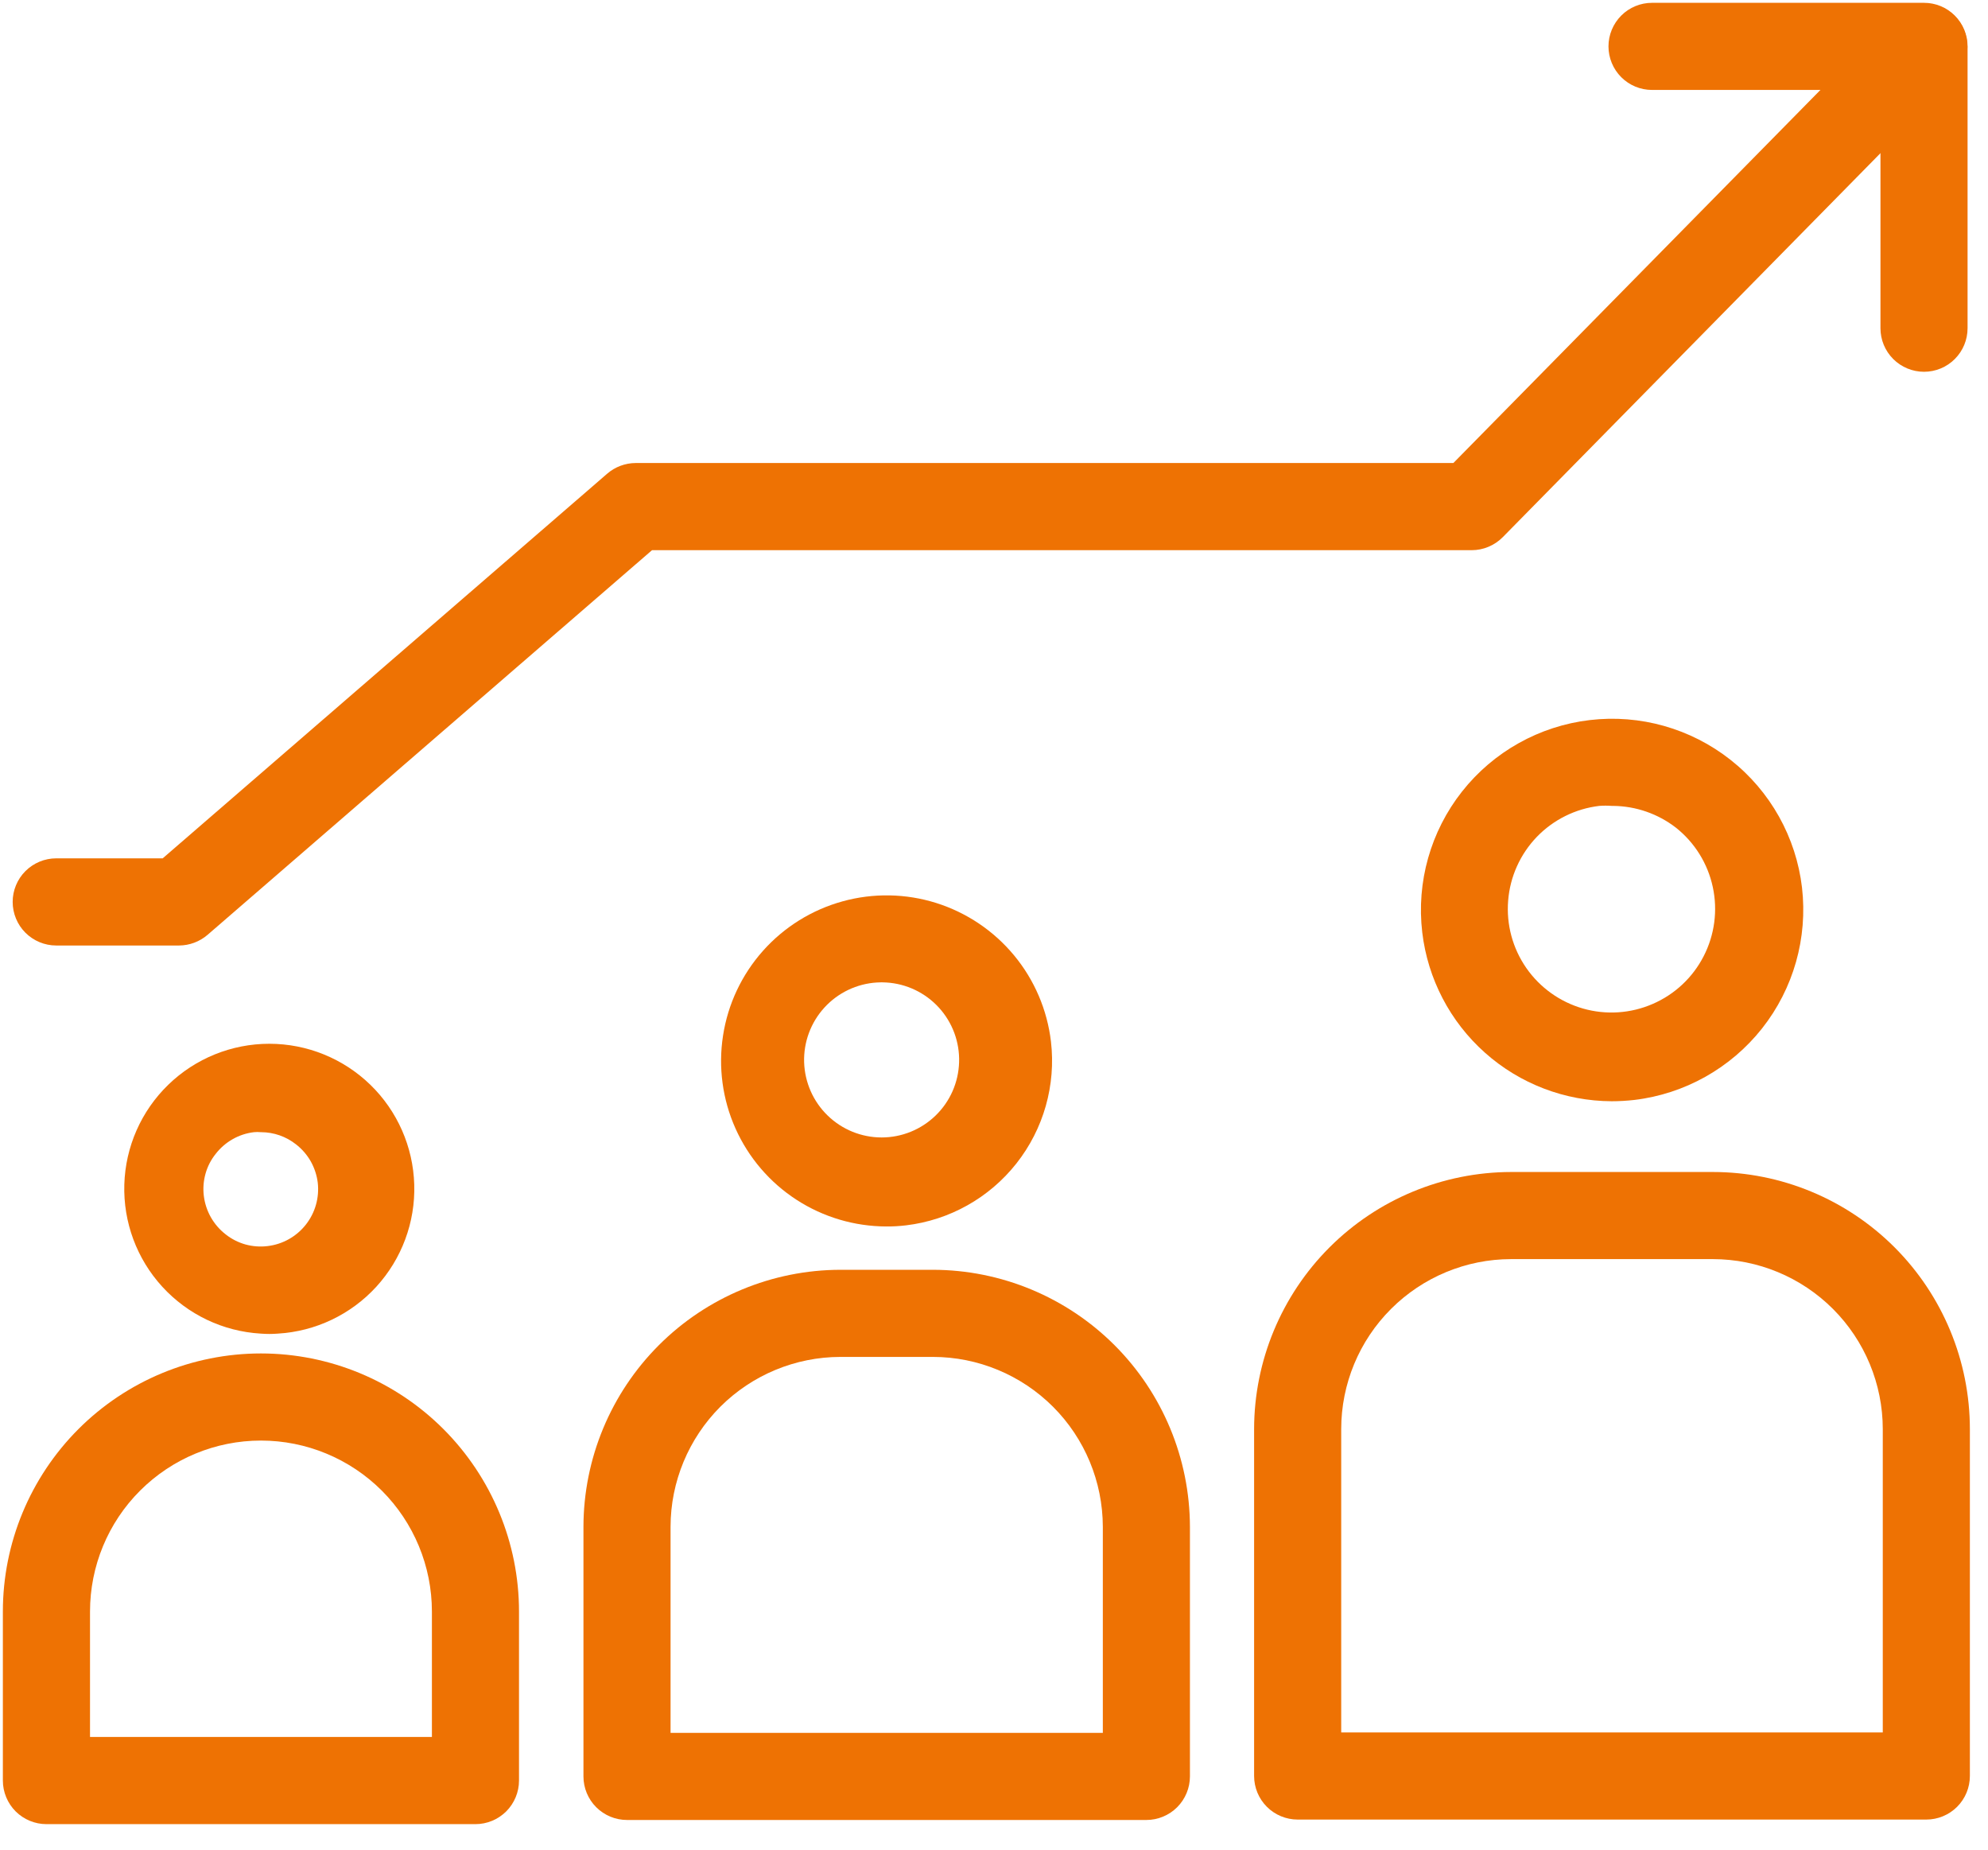 <svg width="43" height="40" viewBox="0 0 43 40" fill="none" xmlns="http://www.w3.org/2000/svg">
<path d="M34.861 23.815C33.85 23.811 32.875 23.439 32.12 22.766C31.365 22.094 30.882 21.168 30.763 20.164C30.634 19.075 30.944 17.979 31.623 17.118C32.302 16.257 33.296 15.701 34.385 15.572C35.474 15.443 36.57 15.753 37.431 16.432C38.293 17.111 38.849 18.105 38.977 19.194C39.103 20.284 38.793 21.379 38.113 22.24C37.433 23.1 36.44 23.657 35.35 23.787C35.188 23.805 35.024 23.815 34.861 23.815ZM34.861 17.428C34.771 17.421 34.681 17.421 34.592 17.428C34.077 17.489 33.6 17.726 33.24 18.099C32.881 18.473 32.662 18.959 32.621 19.476C32.579 19.993 32.718 20.508 33.014 20.934C33.31 21.359 33.744 21.669 34.243 21.811C34.742 21.953 35.274 21.917 35.749 21.71C36.225 21.504 36.614 21.139 36.85 20.678C37.087 20.217 37.157 19.688 37.047 19.181C36.938 18.674 36.656 18.221 36.25 17.899C35.861 17.598 35.385 17.433 34.894 17.428H34.861Z" fill="#EE7203"/>
<path d="M41.666 39.349H28.068C27.818 39.349 27.578 39.249 27.402 39.073C27.225 38.896 27.126 38.656 27.126 38.407V30.903C27.128 29.43 27.715 28.018 28.756 26.976C29.798 25.934 31.21 25.348 32.684 25.345H37.05C38.524 25.346 39.937 25.932 40.979 26.974C42.021 28.017 42.607 29.43 42.608 30.903V38.407C42.608 38.656 42.509 38.896 42.332 39.073C42.156 39.249 41.916 39.349 41.666 39.349ZM29.01 37.465H40.724V30.903C40.723 29.929 40.335 28.995 39.647 28.307C38.958 27.618 38.024 27.23 37.05 27.229H32.684C31.71 27.23 30.776 27.618 30.087 28.307C29.398 28.995 29.011 29.929 29.01 30.903V37.465Z" fill="#EE7203"/>
<path d="M19.171 26.523C18.481 26.521 17.806 26.321 17.227 25.945C16.649 25.57 16.191 25.035 15.909 24.405C15.627 23.776 15.533 23.078 15.639 22.396C15.744 21.714 16.044 21.078 16.503 20.562C16.962 20.047 17.56 19.675 18.225 19.492C18.89 19.308 19.594 19.321 20.252 19.528C20.91 19.736 21.494 20.129 21.934 20.66C22.374 21.191 22.651 21.838 22.732 22.524C22.842 23.467 22.573 24.415 21.985 25.16C21.397 25.905 20.537 26.387 19.595 26.499C19.454 26.516 19.312 26.524 19.171 26.523ZM19.171 21.247C19.103 21.242 19.036 21.242 18.968 21.247C18.533 21.273 18.125 21.468 17.831 21.79C17.537 22.112 17.38 22.536 17.393 22.972C17.407 23.407 17.589 23.821 17.902 24.124C18.215 24.428 18.634 24.598 19.07 24.598C19.505 24.598 19.924 24.428 20.237 24.124C20.55 23.821 20.732 23.407 20.745 22.972C20.759 22.536 20.602 22.112 20.308 21.79C20.014 21.468 19.606 21.273 19.171 21.247Z" fill="#EE7203"/>
<path d="M24.796 39.358H13.562C13.312 39.358 13.072 39.258 12.896 39.082C12.719 38.905 12.62 38.666 12.62 38.416V33.018C12.622 31.545 13.209 30.132 14.251 29.09C15.292 28.049 16.705 27.462 18.178 27.46H20.18C21.653 27.462 23.065 28.049 24.107 29.09C25.149 30.132 25.735 31.545 25.738 33.018V38.416C25.738 38.666 25.638 38.905 25.462 39.082C25.285 39.258 25.046 39.358 24.796 39.358ZM14.504 37.474H23.854V33.018C23.852 32.044 23.465 31.11 22.776 30.421C22.087 29.733 21.154 29.345 20.18 29.344H18.178C17.204 29.345 16.27 29.733 15.581 30.421C14.893 31.11 14.505 32.044 14.504 33.018V37.474Z" fill="#EE7203"/>
<path d="M5.639 28.84C4.824 28.792 4.061 28.428 3.51 27.826C2.959 27.224 2.665 26.431 2.689 25.616C2.713 24.8 3.054 24.026 3.64 23.458C4.225 22.89 5.009 22.572 5.825 22.572C6.641 22.572 7.424 22.89 8.01 23.458C8.595 24.026 8.936 24.8 8.96 25.616C8.985 26.431 8.69 27.224 8.14 27.826C7.589 28.428 6.825 28.792 6.011 28.84C5.887 28.85 5.763 28.85 5.639 28.84ZM5.639 24.484C5.59 24.479 5.541 24.479 5.493 24.484C5.33 24.503 5.173 24.555 5.031 24.636C4.889 24.717 4.764 24.825 4.664 24.955C4.563 25.081 4.488 25.227 4.445 25.383C4.401 25.54 4.389 25.703 4.409 25.864C4.429 26.026 4.481 26.183 4.562 26.326C4.643 26.468 4.751 26.593 4.88 26.693C5.007 26.794 5.153 26.868 5.309 26.912C5.465 26.955 5.629 26.967 5.79 26.947C6.115 26.908 6.411 26.742 6.614 26.485C6.817 26.228 6.91 25.902 6.873 25.576C6.853 25.414 6.801 25.257 6.721 25.114C6.64 24.972 6.531 24.847 6.402 24.747C6.187 24.577 5.922 24.485 5.648 24.484H5.639Z" fill="#EE7203"/>
<path d="M10.284 39.448H1.005C0.755 39.448 0.515 39.348 0.338 39.172C0.162 38.995 0.062 38.755 0.062 38.506V34.85C0.062 33.37 0.651 31.951 1.697 30.904C2.744 29.857 4.164 29.269 5.644 29.269C7.124 29.269 8.544 29.857 9.591 30.904C10.637 31.951 11.226 33.37 11.226 34.85V38.506C11.226 38.755 11.126 38.995 10.95 39.172C10.773 39.348 10.533 39.448 10.284 39.448ZM1.947 37.563H9.342V34.85C9.342 33.87 8.952 32.929 8.259 32.236C7.565 31.543 6.625 31.153 5.644 31.153C4.663 31.153 3.723 31.543 3.03 32.236C2.336 32.929 1.947 33.87 1.947 34.85V37.563Z" fill="#EE7203"/>
<path d="M41.616 8.04C41.367 8.04 41.127 7.941 40.95 7.764C40.773 7.587 40.674 7.348 40.674 7.098V1.945H35.733C35.483 1.945 35.244 1.846 35.067 1.669C34.891 1.493 34.791 1.253 34.791 1.003C34.791 0.753 34.891 0.514 35.067 0.337C35.244 0.16 35.483 0.061 35.733 0.061H41.616C41.866 0.061 42.106 0.16 42.282 0.337C42.459 0.514 42.558 0.753 42.558 1.003V7.098C42.558 7.348 42.459 7.587 42.282 7.764C42.106 7.941 41.866 8.04 41.616 8.04Z" fill="#EE7203"/>
<path d="M3.873 20.447H1.216C0.966 20.447 0.727 20.347 0.55 20.171C0.373 19.994 0.274 19.754 0.274 19.504C0.274 19.255 0.373 19.015 0.55 18.838C0.727 18.662 0.966 18.562 1.216 18.562H3.519L13.133 10.244C13.304 10.096 13.523 10.014 13.75 10.013H31.436L40.942 0.353C41.029 0.265 41.132 0.195 41.246 0.146C41.36 0.098 41.482 0.073 41.606 0.072C41.73 0.071 41.853 0.095 41.967 0.141C42.082 0.188 42.187 0.257 42.275 0.343C42.363 0.43 42.433 0.534 42.481 0.648C42.529 0.762 42.554 0.884 42.555 1.008C42.556 1.132 42.533 1.255 42.486 1.369C42.44 1.484 42.371 1.588 42.284 1.676L32.506 11.615C32.418 11.704 32.313 11.776 32.197 11.824C32.082 11.873 31.958 11.898 31.832 11.898H14.103L4.49 20.216C4.318 20.364 4.099 20.446 3.873 20.447Z" fill="#EE7203"/>
</svg>
